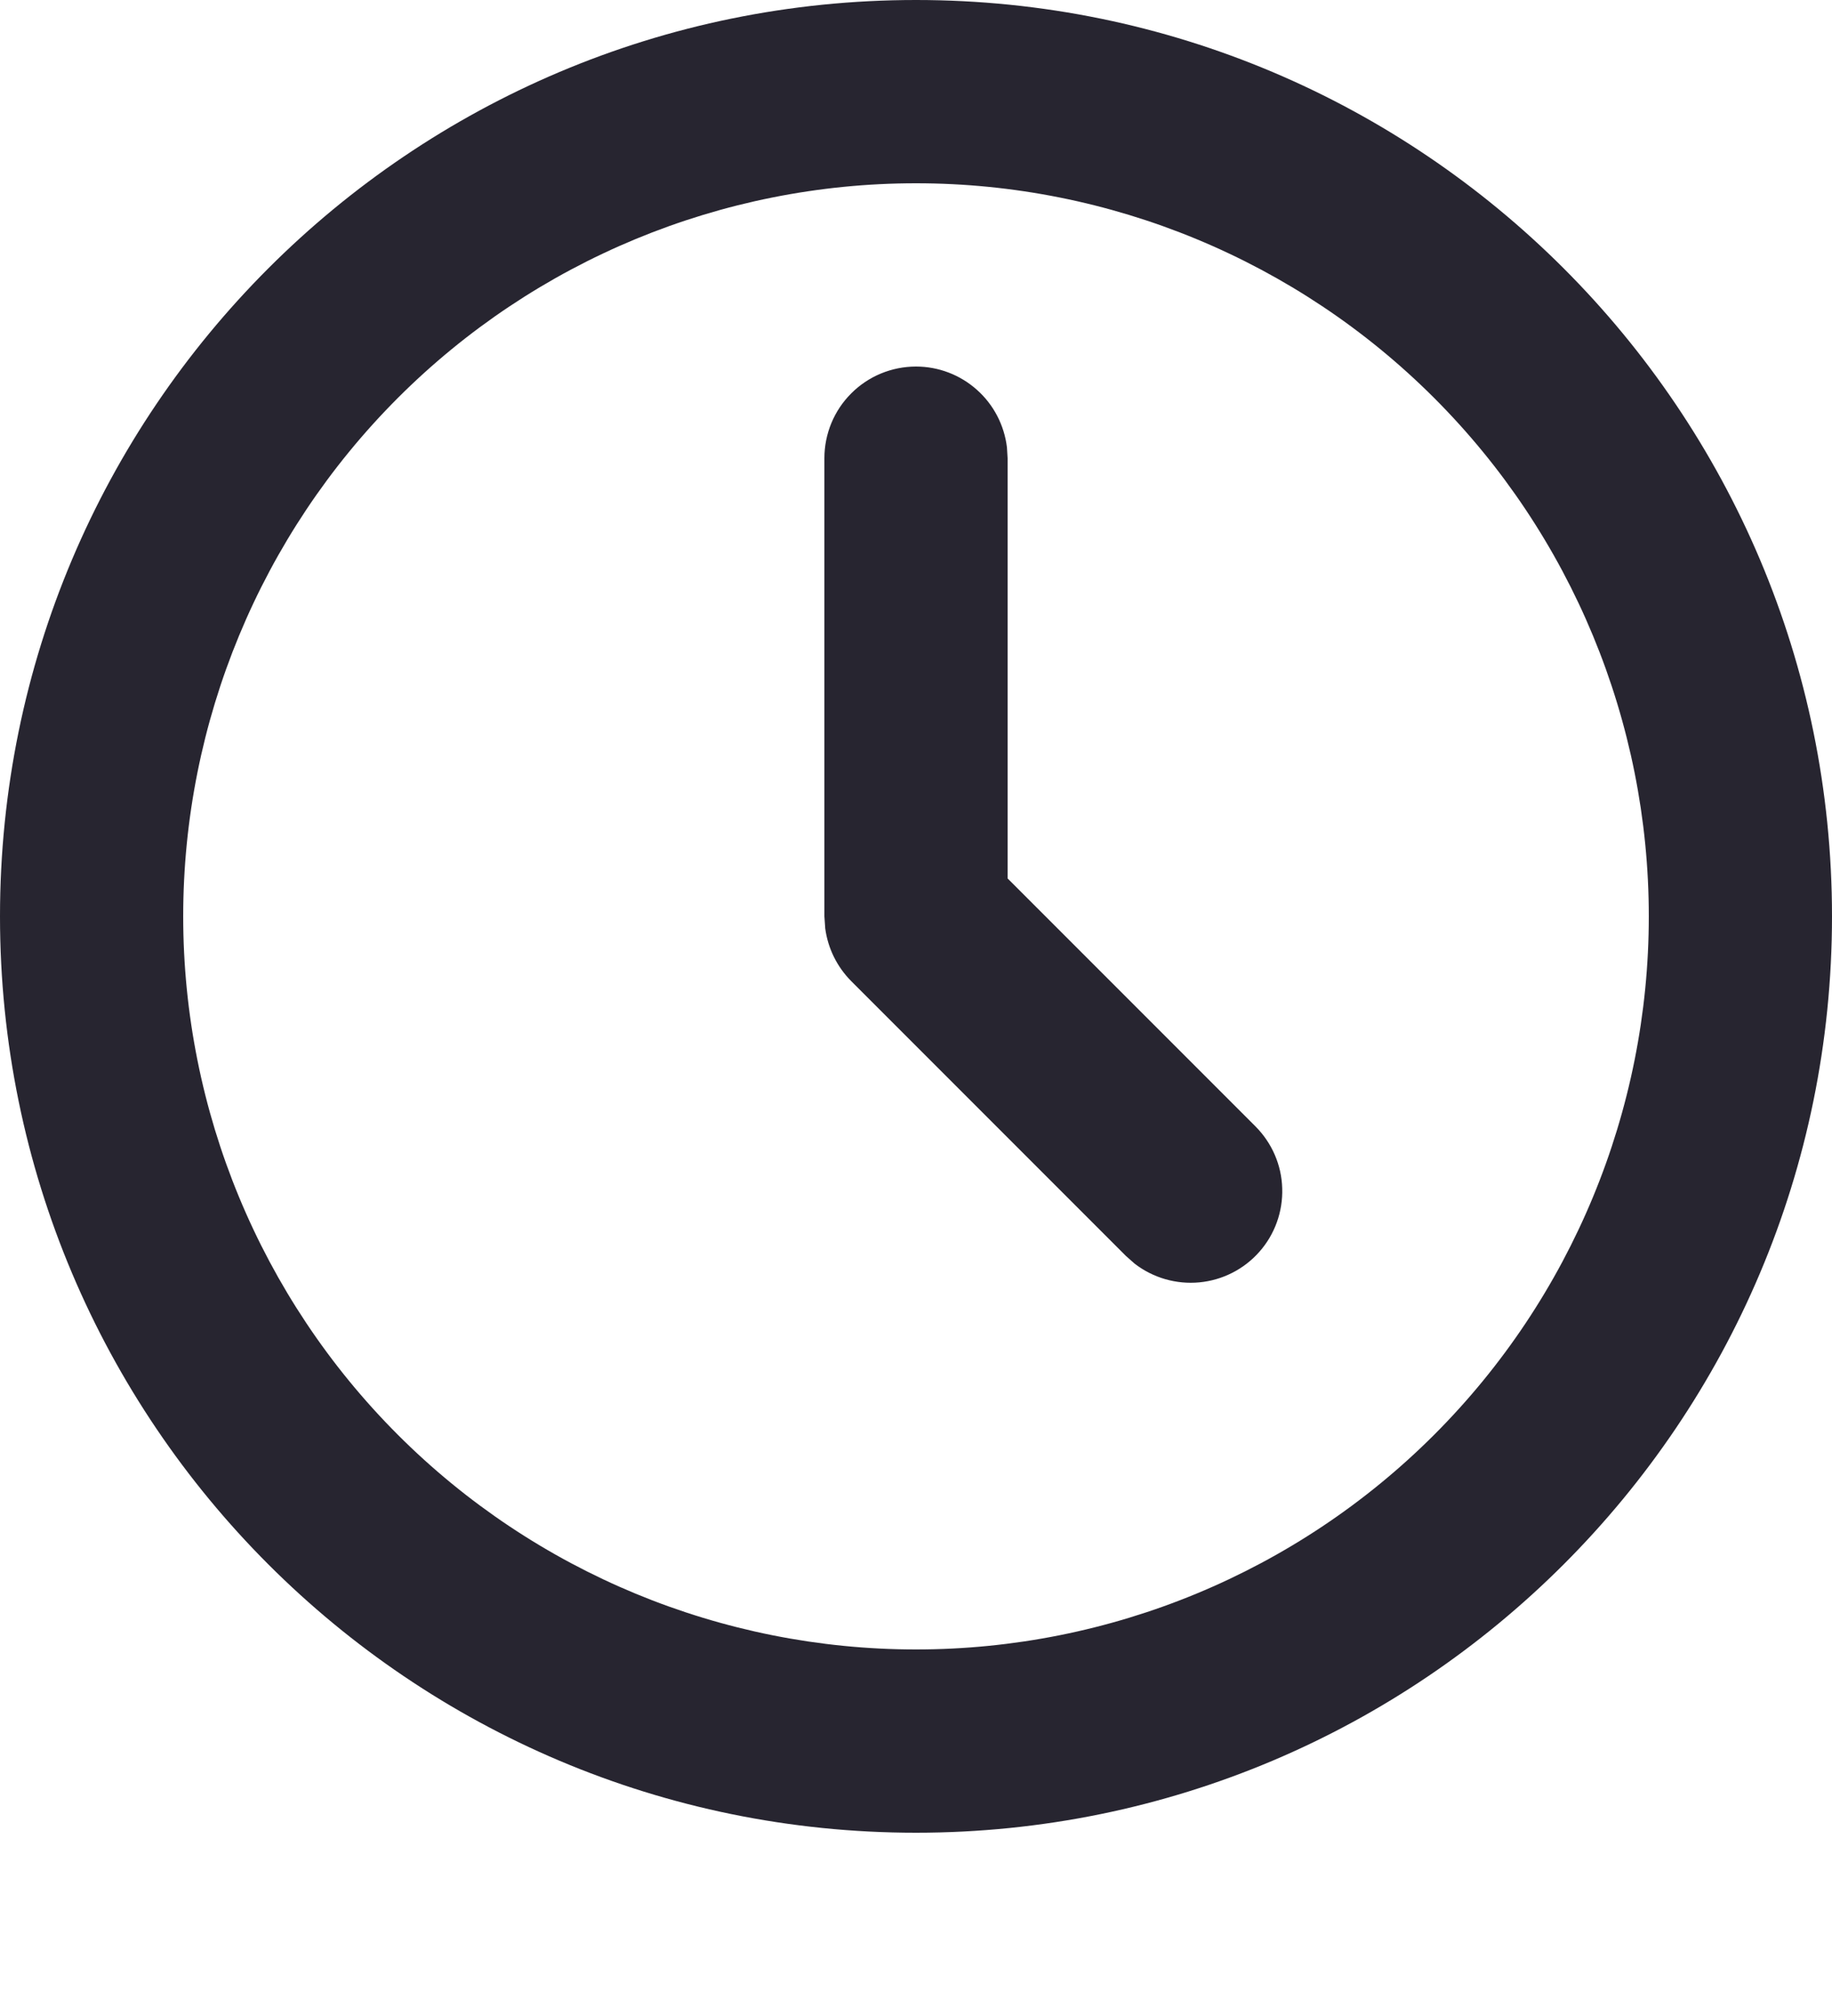 <svg width="20" height="22" viewBox="0 0 20 22" fill="none" xmlns="http://www.w3.org/2000/svg">
<path d="M10 0C15.523 0 20 4.477 20 10C20 15.523 15.523 20 10 20C4.477 20 0 15.523 0 10C0 4.477 4.477 0 10 0ZM10 2C7.878 2 5.843 2.843 4.343 4.343C2.843 5.843 2 7.878 2 10C2 12.122 2.843 14.157 4.343 15.657C5.843 17.157 7.878 18 10 18C12.122 18 14.157 17.157 15.657 15.657C17.157 14.157 18 12.122 18 10C18 7.878 17.157 5.843 15.657 4.343C14.157 2.843 12.122 2 10 2ZM10 4C10.245 4 10.481 4.09 10.664 4.253C10.847 4.415 10.964 4.64 10.993 4.883L11 5V9.586L13.707 12.293C13.886 12.473 13.991 12.714 13.998 12.968C14.006 13.222 13.917 13.47 13.749 13.66C13.581 13.851 13.346 13.97 13.094 13.994C12.841 14.018 12.588 13.945 12.387 13.79L12.293 13.707L9.293 10.707C9.138 10.551 9.038 10.349 9.009 10.131L9 10V5C9 4.735 9.105 4.48 9.293 4.293C9.48 4.105 9.735 4 10 4Z" fill="#272530"/>
</svg>
